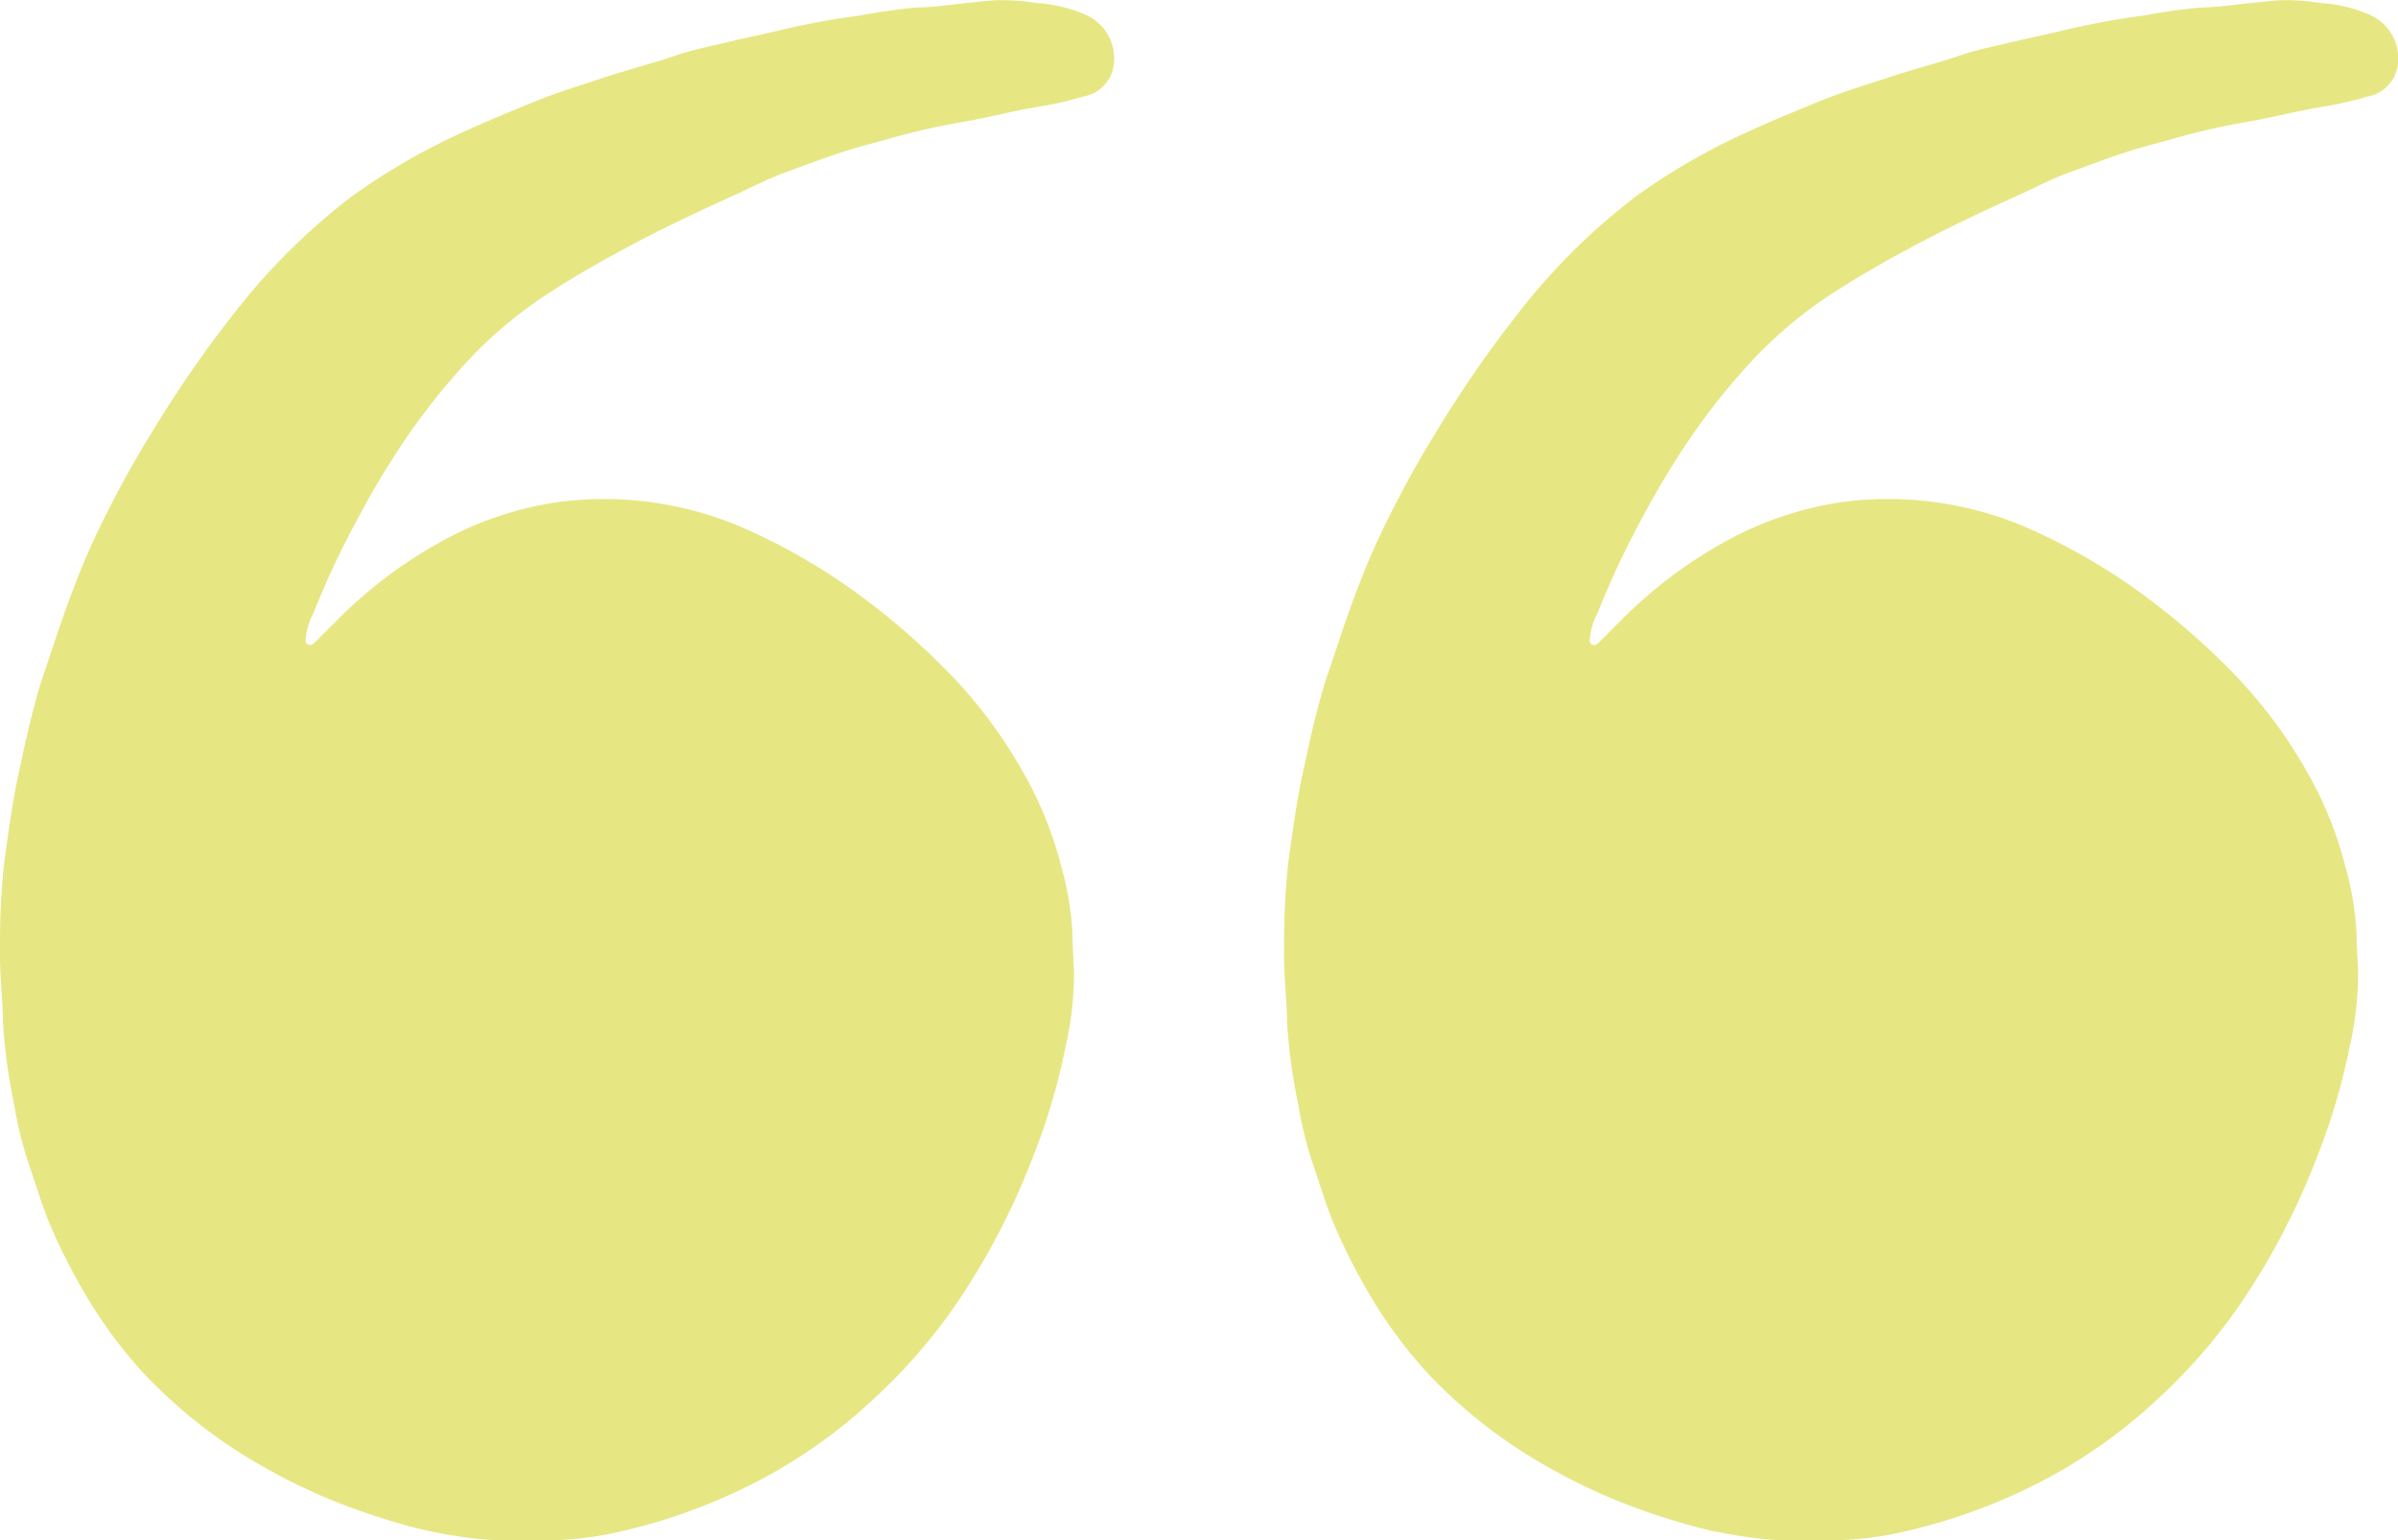 <svg xmlns="http://www.w3.org/2000/svg" width="102.711" height="66" viewBox="0 0 102.711 66"><g id="Group_151" data-name="Group 151" transform="translate(-908.645 -8233)"><path id="Path_34" data-name="Path 34" d="M355.425,352.7a15,15,0,0,1-3.126-.188,18.181,18.181,0,0,1-1.964-.41,30.317,30.317,0,0,1-3.122-1.036,25.832,25.832,0,0,1-3.842-1.93,21.707,21.707,0,0,1-4.34-3.5,19.826,19.826,0,0,1-2.625-3.552,25.549,25.549,0,0,1-1.435-2.833c-.342-.791-.582-1.626-.864-2.443a16.457,16.457,0,0,1-.709-2.807,23.847,23.847,0,0,1-.469-3.411c-.014-1.072-.156-2.143-.13-3.218a32,32,0,0,1,.182-3.759c.179-1.247.338-2.5.608-3.74.161-.74.316-1.492.5-2.224.173-.7.356-1.421.6-2.116.343-1,.657-2,1.023-2.995.286-.773.584-1.541.918-2.292.383-.861.81-1.7,1.249-2.538.4-.753.821-1.493,1.264-2.22.53-.872,1.073-1.738,1.649-2.581.59-.863,1.2-1.72,1.849-2.537a27.383,27.383,0,0,1,5.217-5.242,27.683,27.683,0,0,1,4.792-2.769c1.056-.481,2.128-.926,3.2-1.358.941-.378,1.922-.669,2.888-.991,1-.334,2.023-.586,3.019-.929.668-.23,1.368-.368,2.057-.533.752-.18,1.509-.341,2.262-.513a32.717,32.717,0,0,1,3.569-.665,24.046,24.046,0,0,1,2.452-.342c.732-.009,1.463-.132,2.195-.2.462-.043.926-.114,1.388-.113a9.4,9.4,0,0,1,1.5.121,6.157,6.157,0,0,1,2.132.512,2.034,2.034,0,0,1,1.148,2.346,1.583,1.583,0,0,1-1.261,1.15,14.445,14.445,0,0,1-1.8.419c-1.071.167-2.117.442-3.181.637a31.1,31.1,0,0,0-3.238.722c-.626.186-1.267.337-1.893.534-.9.284-1.773.619-2.653.939-.715.259-1.395.615-2.089.932s-1.4.637-2.1.972c-.781.377-1.56.758-2.325,1.166-1.14.607-2.267,1.239-3.357,1.935a18.7,18.7,0,0,0-3.464,2.79,28.471,28.471,0,0,0-3.162,3.969,37,37,0,0,0-1.907,3.238,35.581,35.581,0,0,0-1.794,3.852,2.981,2.981,0,0,0-.337,1.063c0,.109-.051.249.089.311s.243-.039.336-.131c.312-.313.624-.626.937-.937a19.486,19.486,0,0,1,4.476-3.367,14.611,14.611,0,0,1,5.045-1.68,15,15,0,0,1,8.025,1.193,26.126,26.126,0,0,1,5.1,3.023,30.7,30.7,0,0,1,3.381,2.956,20.58,20.58,0,0,1,3.294,4.349,16.108,16.108,0,0,1,1.673,4.11,12.807,12.807,0,0,1,.477,2.857c.006.515.038,1.034.066,1.551a13.99,13.99,0,0,1-.36,3.305,27.093,27.093,0,0,1-1.388,4.7,30.707,30.707,0,0,1-3.354,6.413,24.162,24.162,0,0,1-3.552,4.052,22.39,22.39,0,0,1-4.831,3.421,24.533,24.533,0,0,1-3.046,1.339,24.15,24.15,0,0,1-3.614,1A15.387,15.387,0,0,1,355.425,352.7Z" transform="translate(575.848 7946.292)" fill="#e6e783"></path><path id="Path_35" data-name="Path 35" d="M355.425,352.7a15,15,0,0,1-3.126-.188,18.181,18.181,0,0,1-1.964-.41,30.317,30.317,0,0,1-3.122-1.036,25.832,25.832,0,0,1-3.842-1.93,21.707,21.707,0,0,1-4.34-3.5,19.826,19.826,0,0,1-2.625-3.552,25.549,25.549,0,0,1-1.435-2.833c-.342-.791-.582-1.626-.864-2.443a16.457,16.457,0,0,1-.709-2.807,23.847,23.847,0,0,1-.469-3.411c-.014-1.072-.156-2.143-.13-3.218a32,32,0,0,1,.182-3.759c.179-1.247.338-2.5.608-3.74.161-.74.316-1.492.5-2.224.173-.7.356-1.421.6-2.116.343-1,.657-2,1.023-2.995.286-.773.584-1.541.918-2.292.383-.861.81-1.7,1.249-2.538.4-.753.821-1.493,1.264-2.22.53-.872,1.073-1.738,1.649-2.581.59-.863,1.2-1.72,1.849-2.537a27.383,27.383,0,0,1,5.217-5.242,27.683,27.683,0,0,1,4.792-2.769c1.056-.481,2.128-.926,3.2-1.358.941-.378,1.922-.669,2.888-.991,1-.334,2.023-.586,3.019-.929.668-.23,1.368-.368,2.057-.533.752-.18,1.509-.341,2.262-.513a32.717,32.717,0,0,1,3.569-.665,24.046,24.046,0,0,1,2.452-.342c.732-.009,1.463-.132,2.195-.2.462-.043.926-.114,1.388-.113a9.4,9.4,0,0,1,1.5.121,6.157,6.157,0,0,1,2.132.512,2.034,2.034,0,0,1,1.148,2.346,1.583,1.583,0,0,1-1.261,1.15,14.445,14.445,0,0,1-1.8.419c-1.071.167-2.117.442-3.181.637a31.1,31.1,0,0,0-3.238.722c-.626.186-1.267.337-1.893.534-.9.284-1.773.619-2.653.939-.715.259-1.395.615-2.089.932s-1.4.637-2.1.972c-.781.377-1.56.758-2.325,1.166-1.14.607-2.267,1.239-3.357,1.935a18.7,18.7,0,0,0-3.464,2.79,28.471,28.471,0,0,0-3.162,3.969,37,37,0,0,0-1.907,3.238,35.581,35.581,0,0,0-1.794,3.852,2.981,2.981,0,0,0-.337,1.063c0,.109-.051.249.089.311s.243-.039.336-.131c.312-.313.624-.626.937-.937a19.486,19.486,0,0,1,4.476-3.367,14.611,14.611,0,0,1,5.045-1.68,15,15,0,0,1,8.025,1.193,26.126,26.126,0,0,1,5.1,3.023,30.7,30.7,0,0,1,3.381,2.956,20.58,20.58,0,0,1,3.294,4.349,16.108,16.108,0,0,1,1.673,4.11,12.807,12.807,0,0,1,.477,2.857c.006.515.038,1.034.066,1.551a13.99,13.99,0,0,1-.36,3.305,27.093,27.093,0,0,1-1.388,4.7,30.707,30.707,0,0,1-3.354,6.413,24.162,24.162,0,0,1-3.552,4.052,22.39,22.39,0,0,1-4.831,3.421,24.533,24.533,0,0,1-3.046,1.339,24.15,24.15,0,0,1-3.614,1A15.387,15.387,0,0,1,355.425,352.7Z" transform="translate(630.848 7946.292)" fill="#e6e783"></path></g></svg>